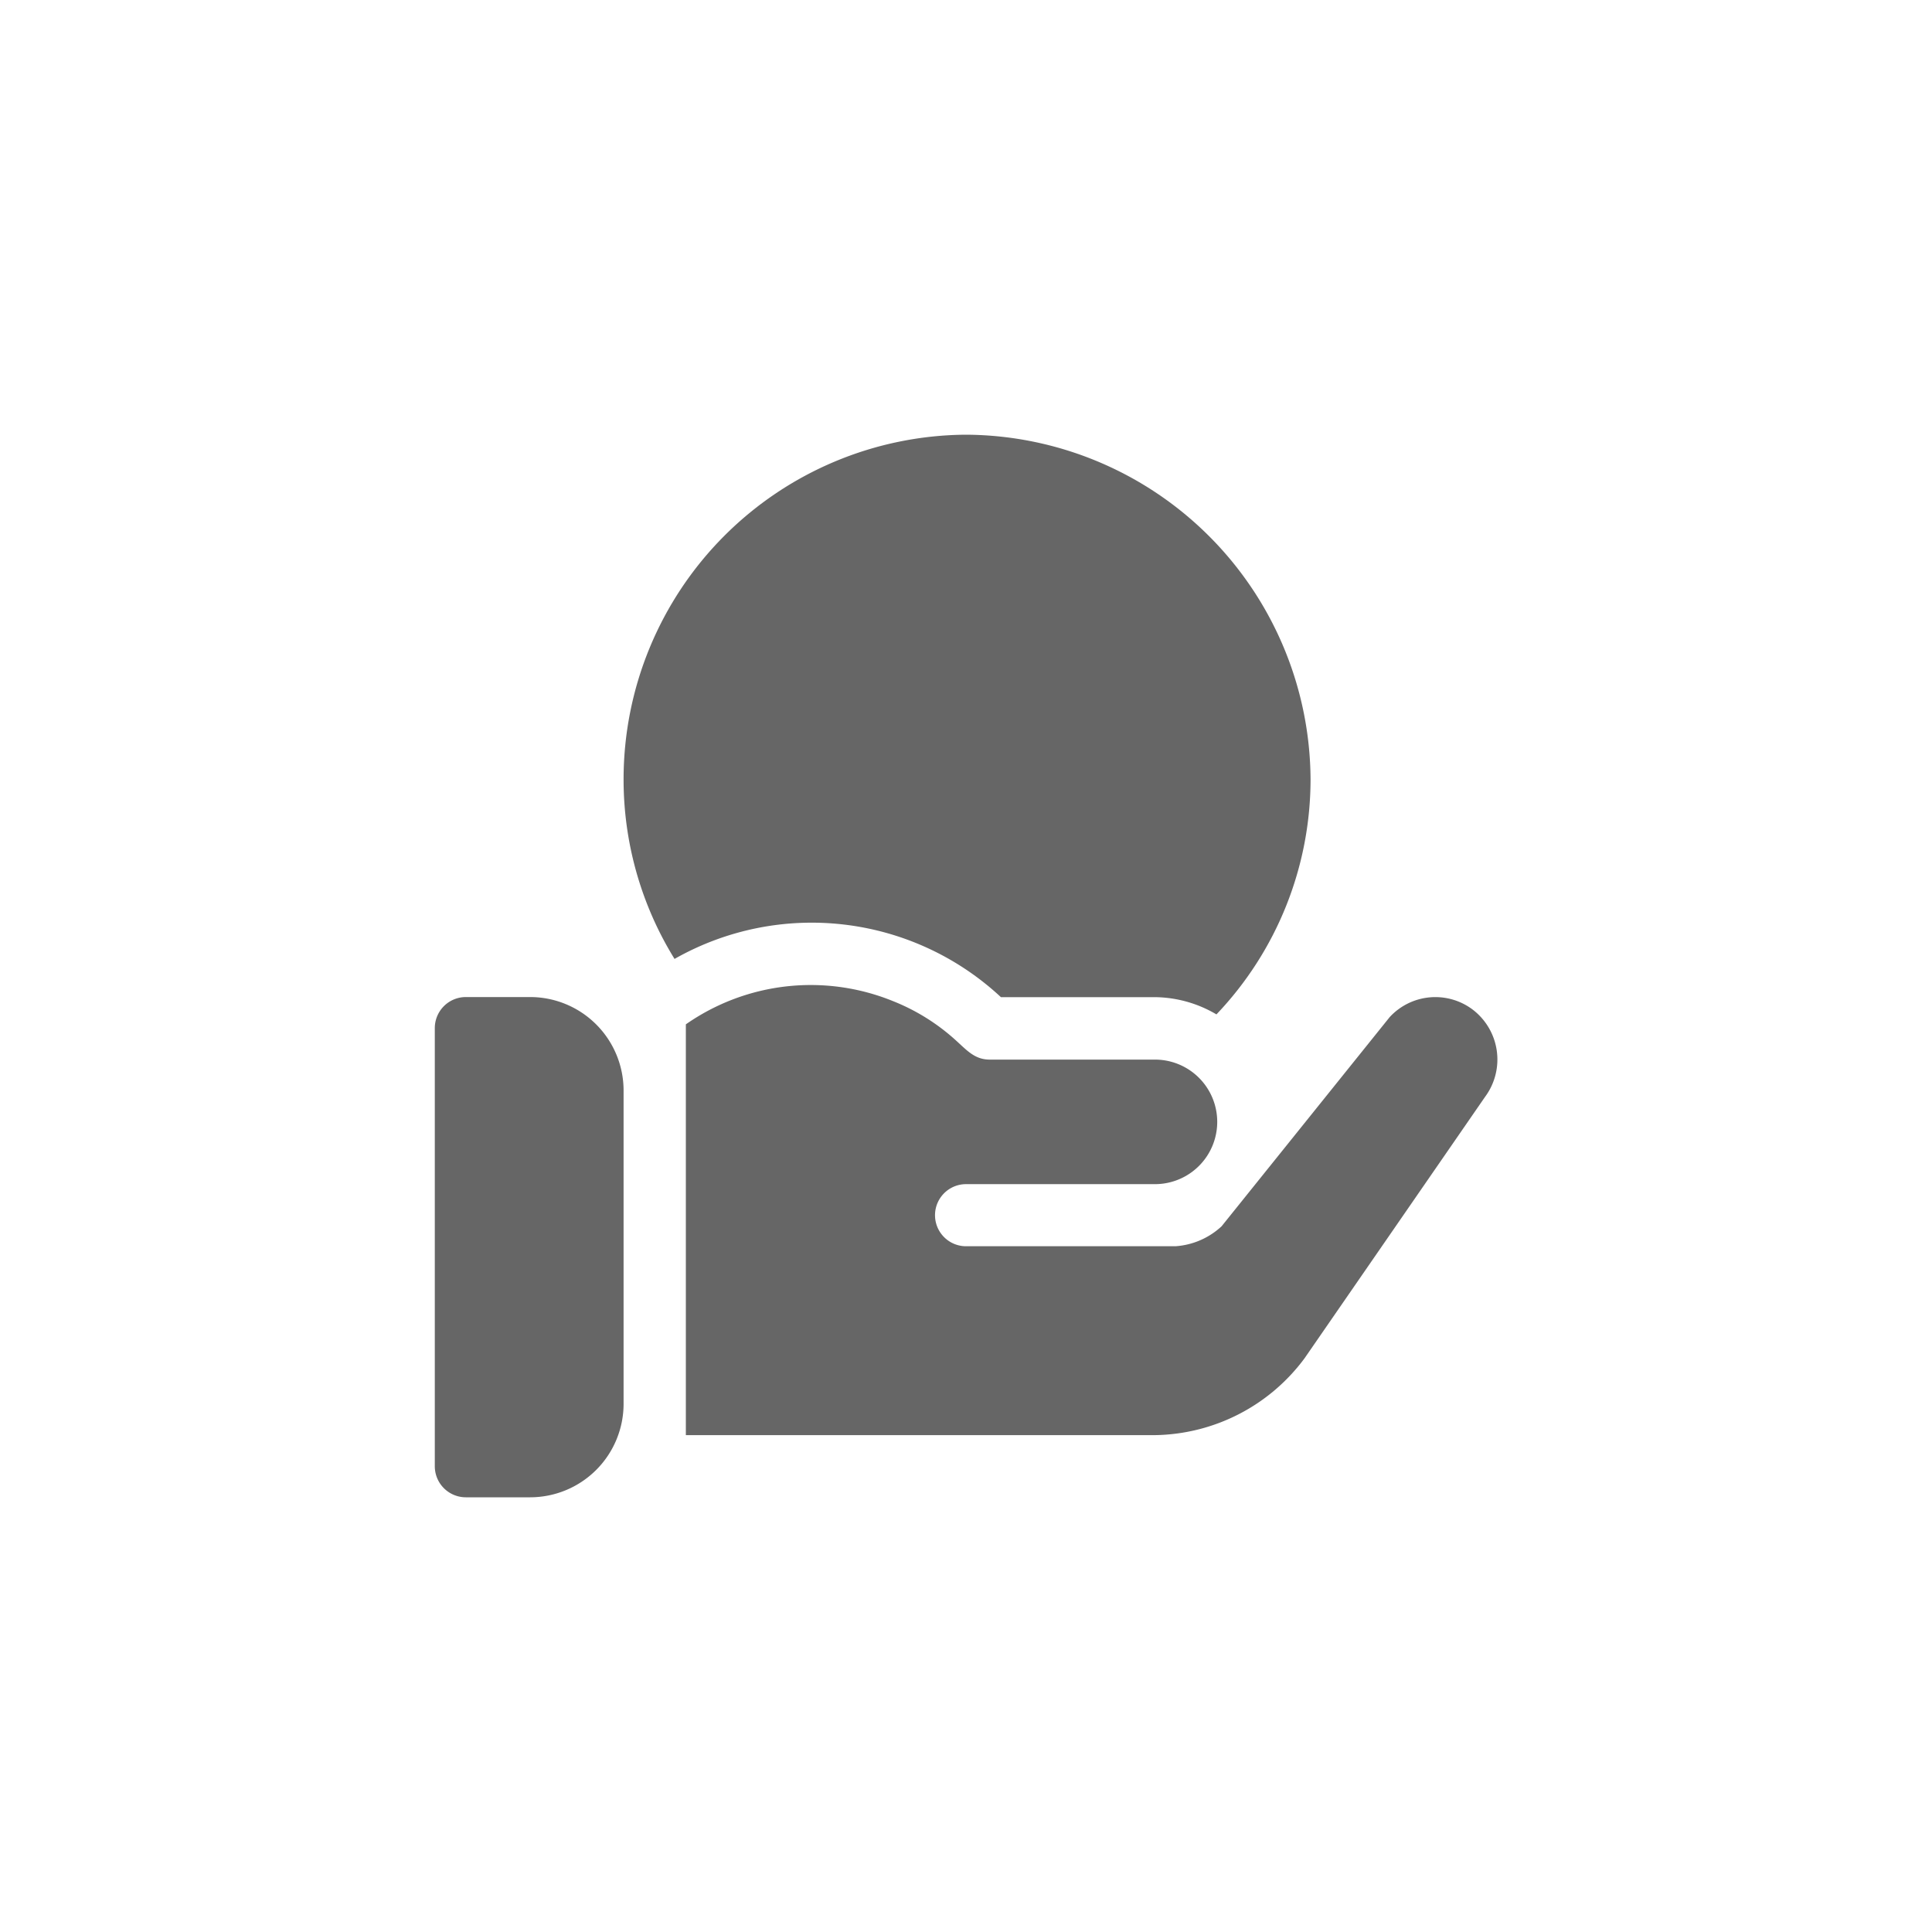 <svg xmlns="http://www.w3.org/2000/svg" width="56" height="56" viewBox="0 0 56 56">
  <g id="G_Cost_Effective_Website_Management" data-name="G Cost Effective Website Management" transform="translate(-123 -32)">
    <rect id="Rectangle_36831" data-name="Rectangle 36831" width="56" height="56" transform="translate(123 32)" fill="#fff"/>
    <g id="Group_113859" data-name="Group 113859" transform="translate(135.575 44.6)">
      <path id="Path_303025" data-name="Path 303025" d="M2.793,16.3H.928a.9.9,0,0,0-.9.9V29.9a.9.9,0,0,0,.9.9H2.793A2.71,2.71,0,0,0,5.5,28.095V19.01A2.71,2.71,0,0,0,2.793,16.3ZM15.427,0A9.989,9.989,0,0,0,5.5,9.987a9.884,9.884,0,0,0,1.477,5.208,8.046,8.046,0,0,1,9.46,1.108H20.9a3.561,3.561,0,0,1,1.784.5,9.882,9.882,0,0,0,2.728-6.815A10.041,10.041,0,0,0,15.427,0Z" fill="#666"/>
      <path id="Path_303026" data-name="Path 303026" d="M143.809,265.808a1.8,1.8,0,0,0-2.382.235l-4.873,6.064a2.181,2.181,0,0,1-1.336.578h-6.07a.9.9,0,0,1,0-1.8h5.475a1.8,1.8,0,1,0,0-3.61h-4.789c-.45,0-.674-.285-1.029-.6a5.988,5.988,0,0,0-1.787-1.1,6.321,6.321,0,0,0-5.992.678v11.907h13.6a5.494,5.494,0,0,0,4.332-2.226l5.234-7.58A1.819,1.819,0,0,0,143.809,265.808Z" transform="translate(-113.721 -249.162)" fill="#666"/>
    </g>
  </g>
</svg>

